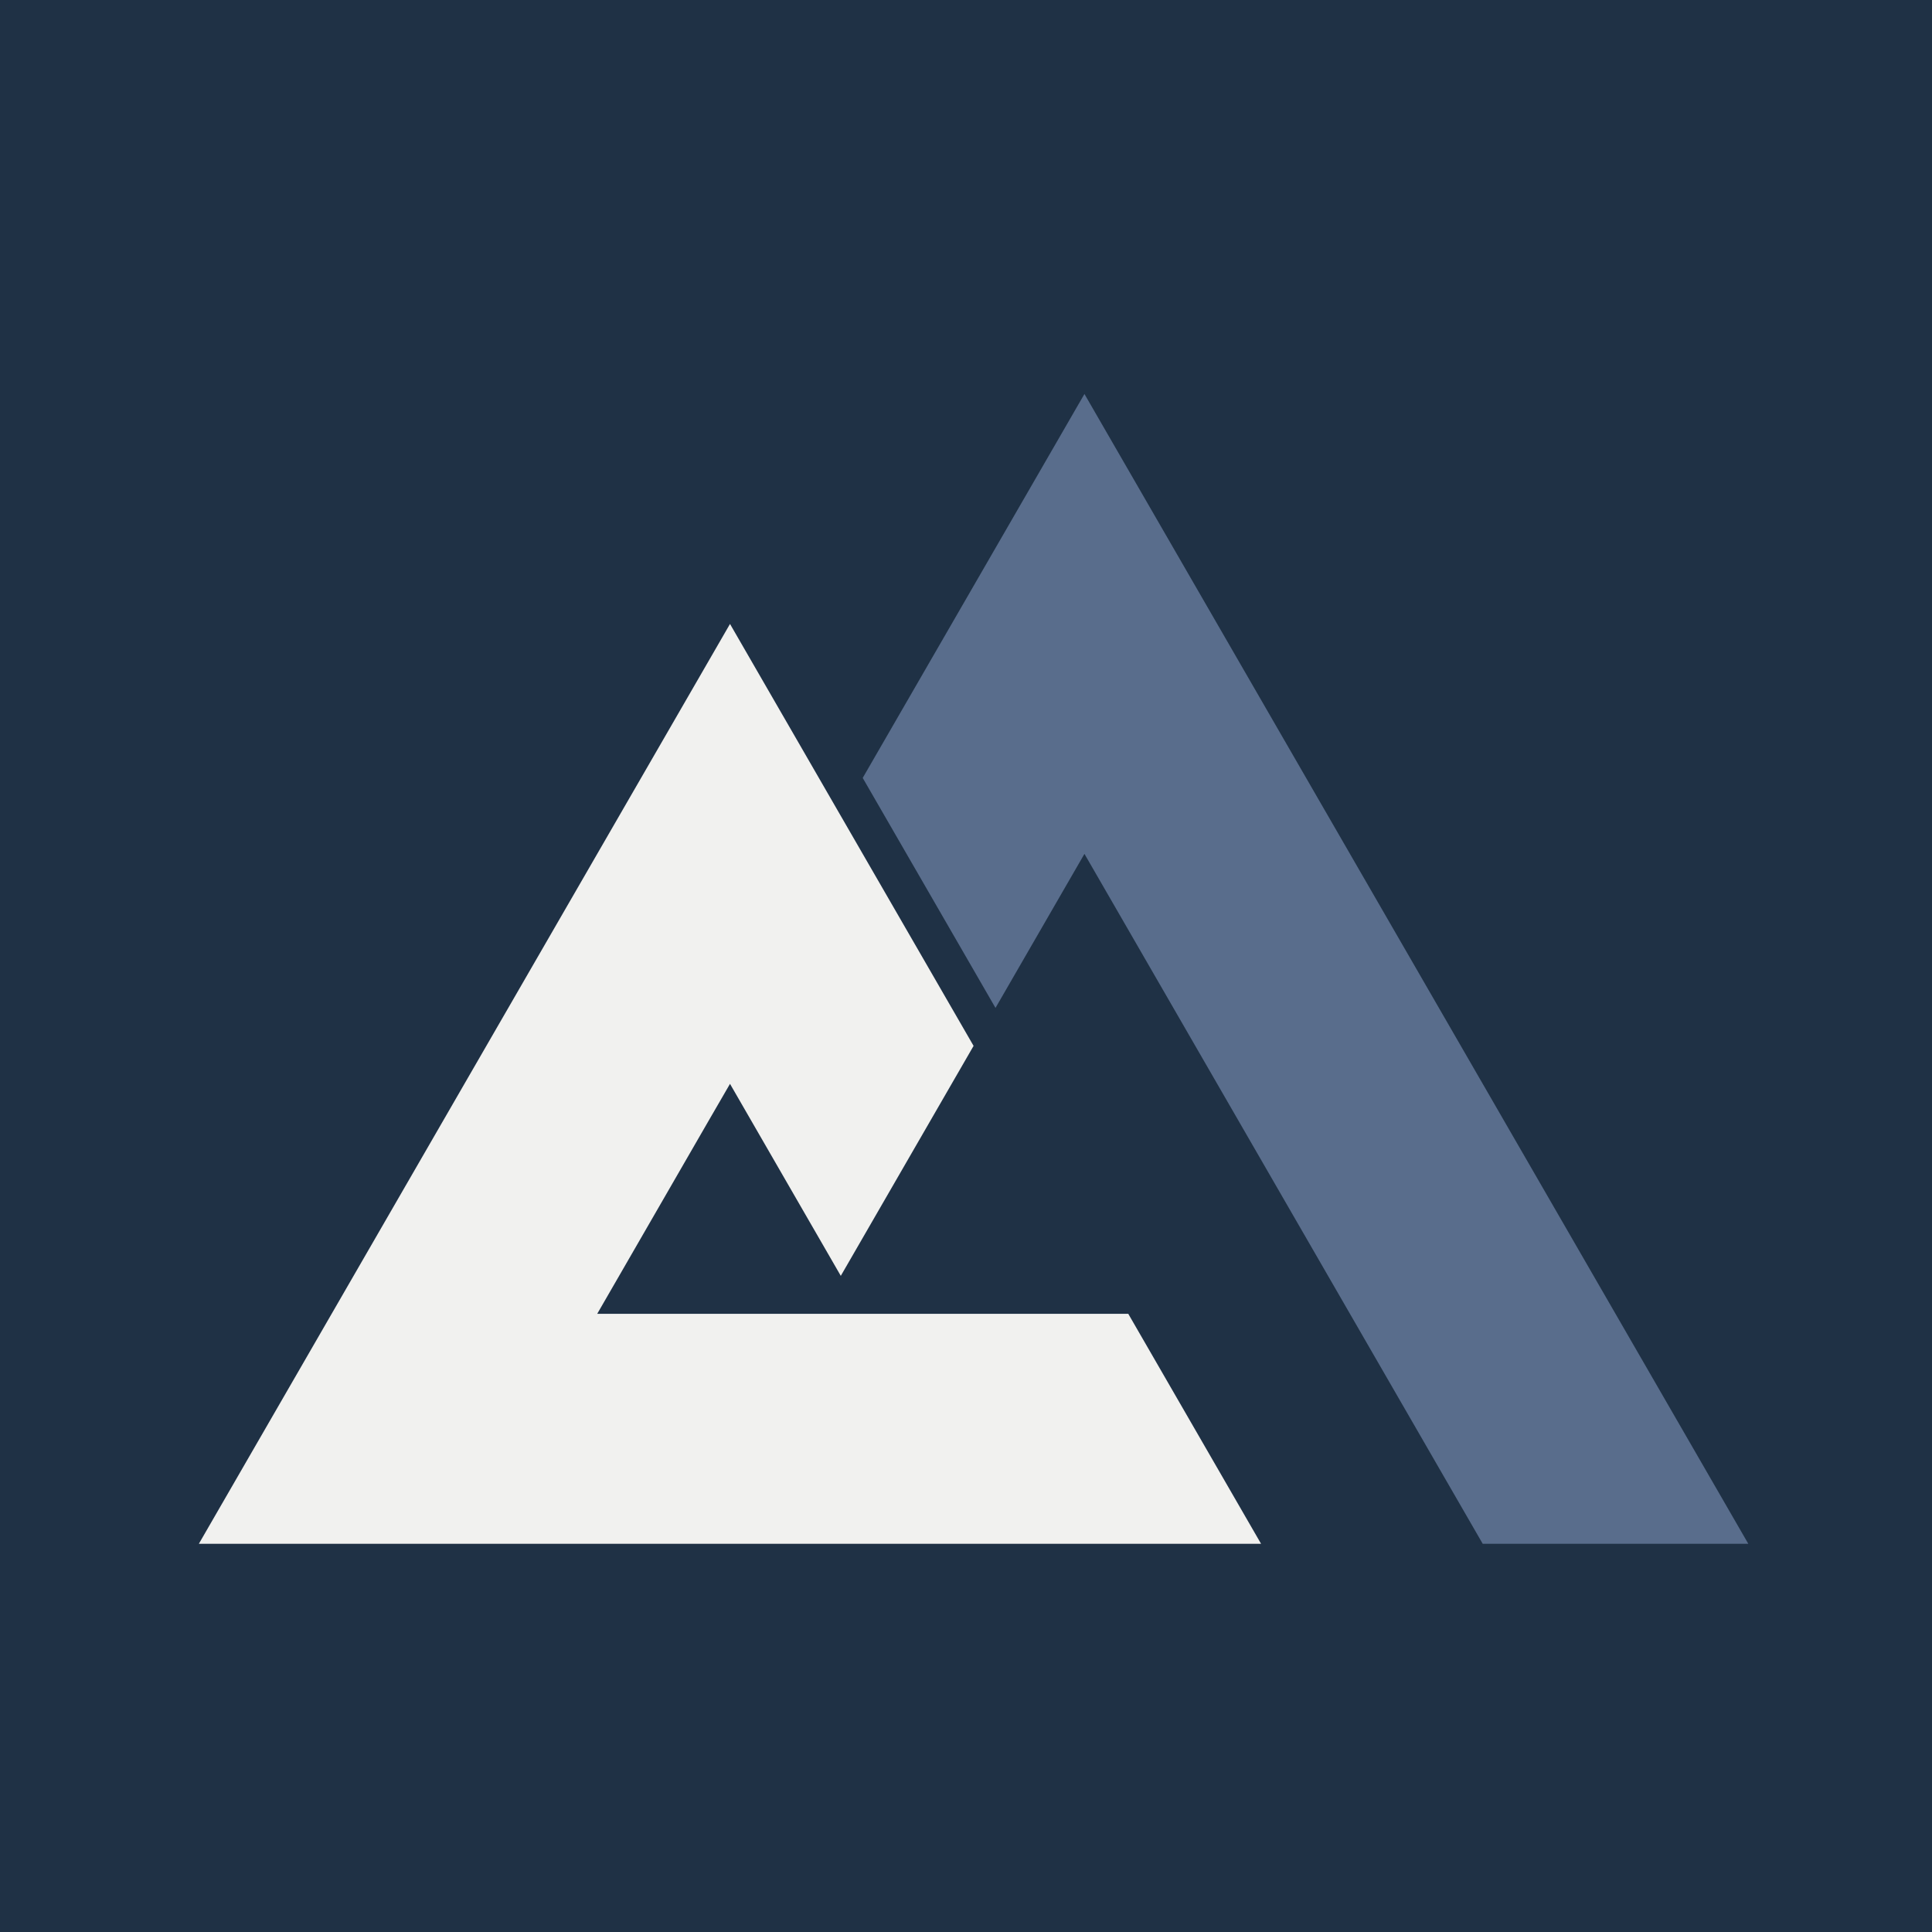 <?xml version="1.0" encoding="utf-8"?>
<!-- Generator: Adobe Illustrator 23.1.1, SVG Export Plug-In . SVG Version: 6.00 Build 0)  -->
<svg version="1.1" id="Layer_1" xmlns="http://www.w3.org/2000/svg" xmlns:xlink="http://www.w3.org/1999/xlink" x="0px" y="0px"
	 viewBox="0 0 260 260" style="enable-background:new 0 0 260 260;" xml:space="preserve">
<style type="text/css">
	.st0{fill:#1F3145;}
	.st1{fill:#F1F1EF;}
	.st2{fill:#596D8C;}
</style>
<rect x="-0.62" y="0" class="st0" width="260.78" height="260.78"/>
<g>
	<polygon class="st1" points="151.84,176.81 80.37,176.81 95.28,150.97 95.28,150.97 98.24,145.86 113.15,171.7 131.02,140.75 
		113.15,109.8 98.24,83.97 59.55,150.97 59.55,150.97 41.68,181.92 26.76,207.76 62.5,207.76 62.5,207.76 169.71,207.76 	"/>
	<polygon class="st2" points="145.94,53.02 116.1,104.69 133.97,135.64 145.94,114.91 199.54,207.76 235.28,207.76 	"/>
</g>
</svg>

